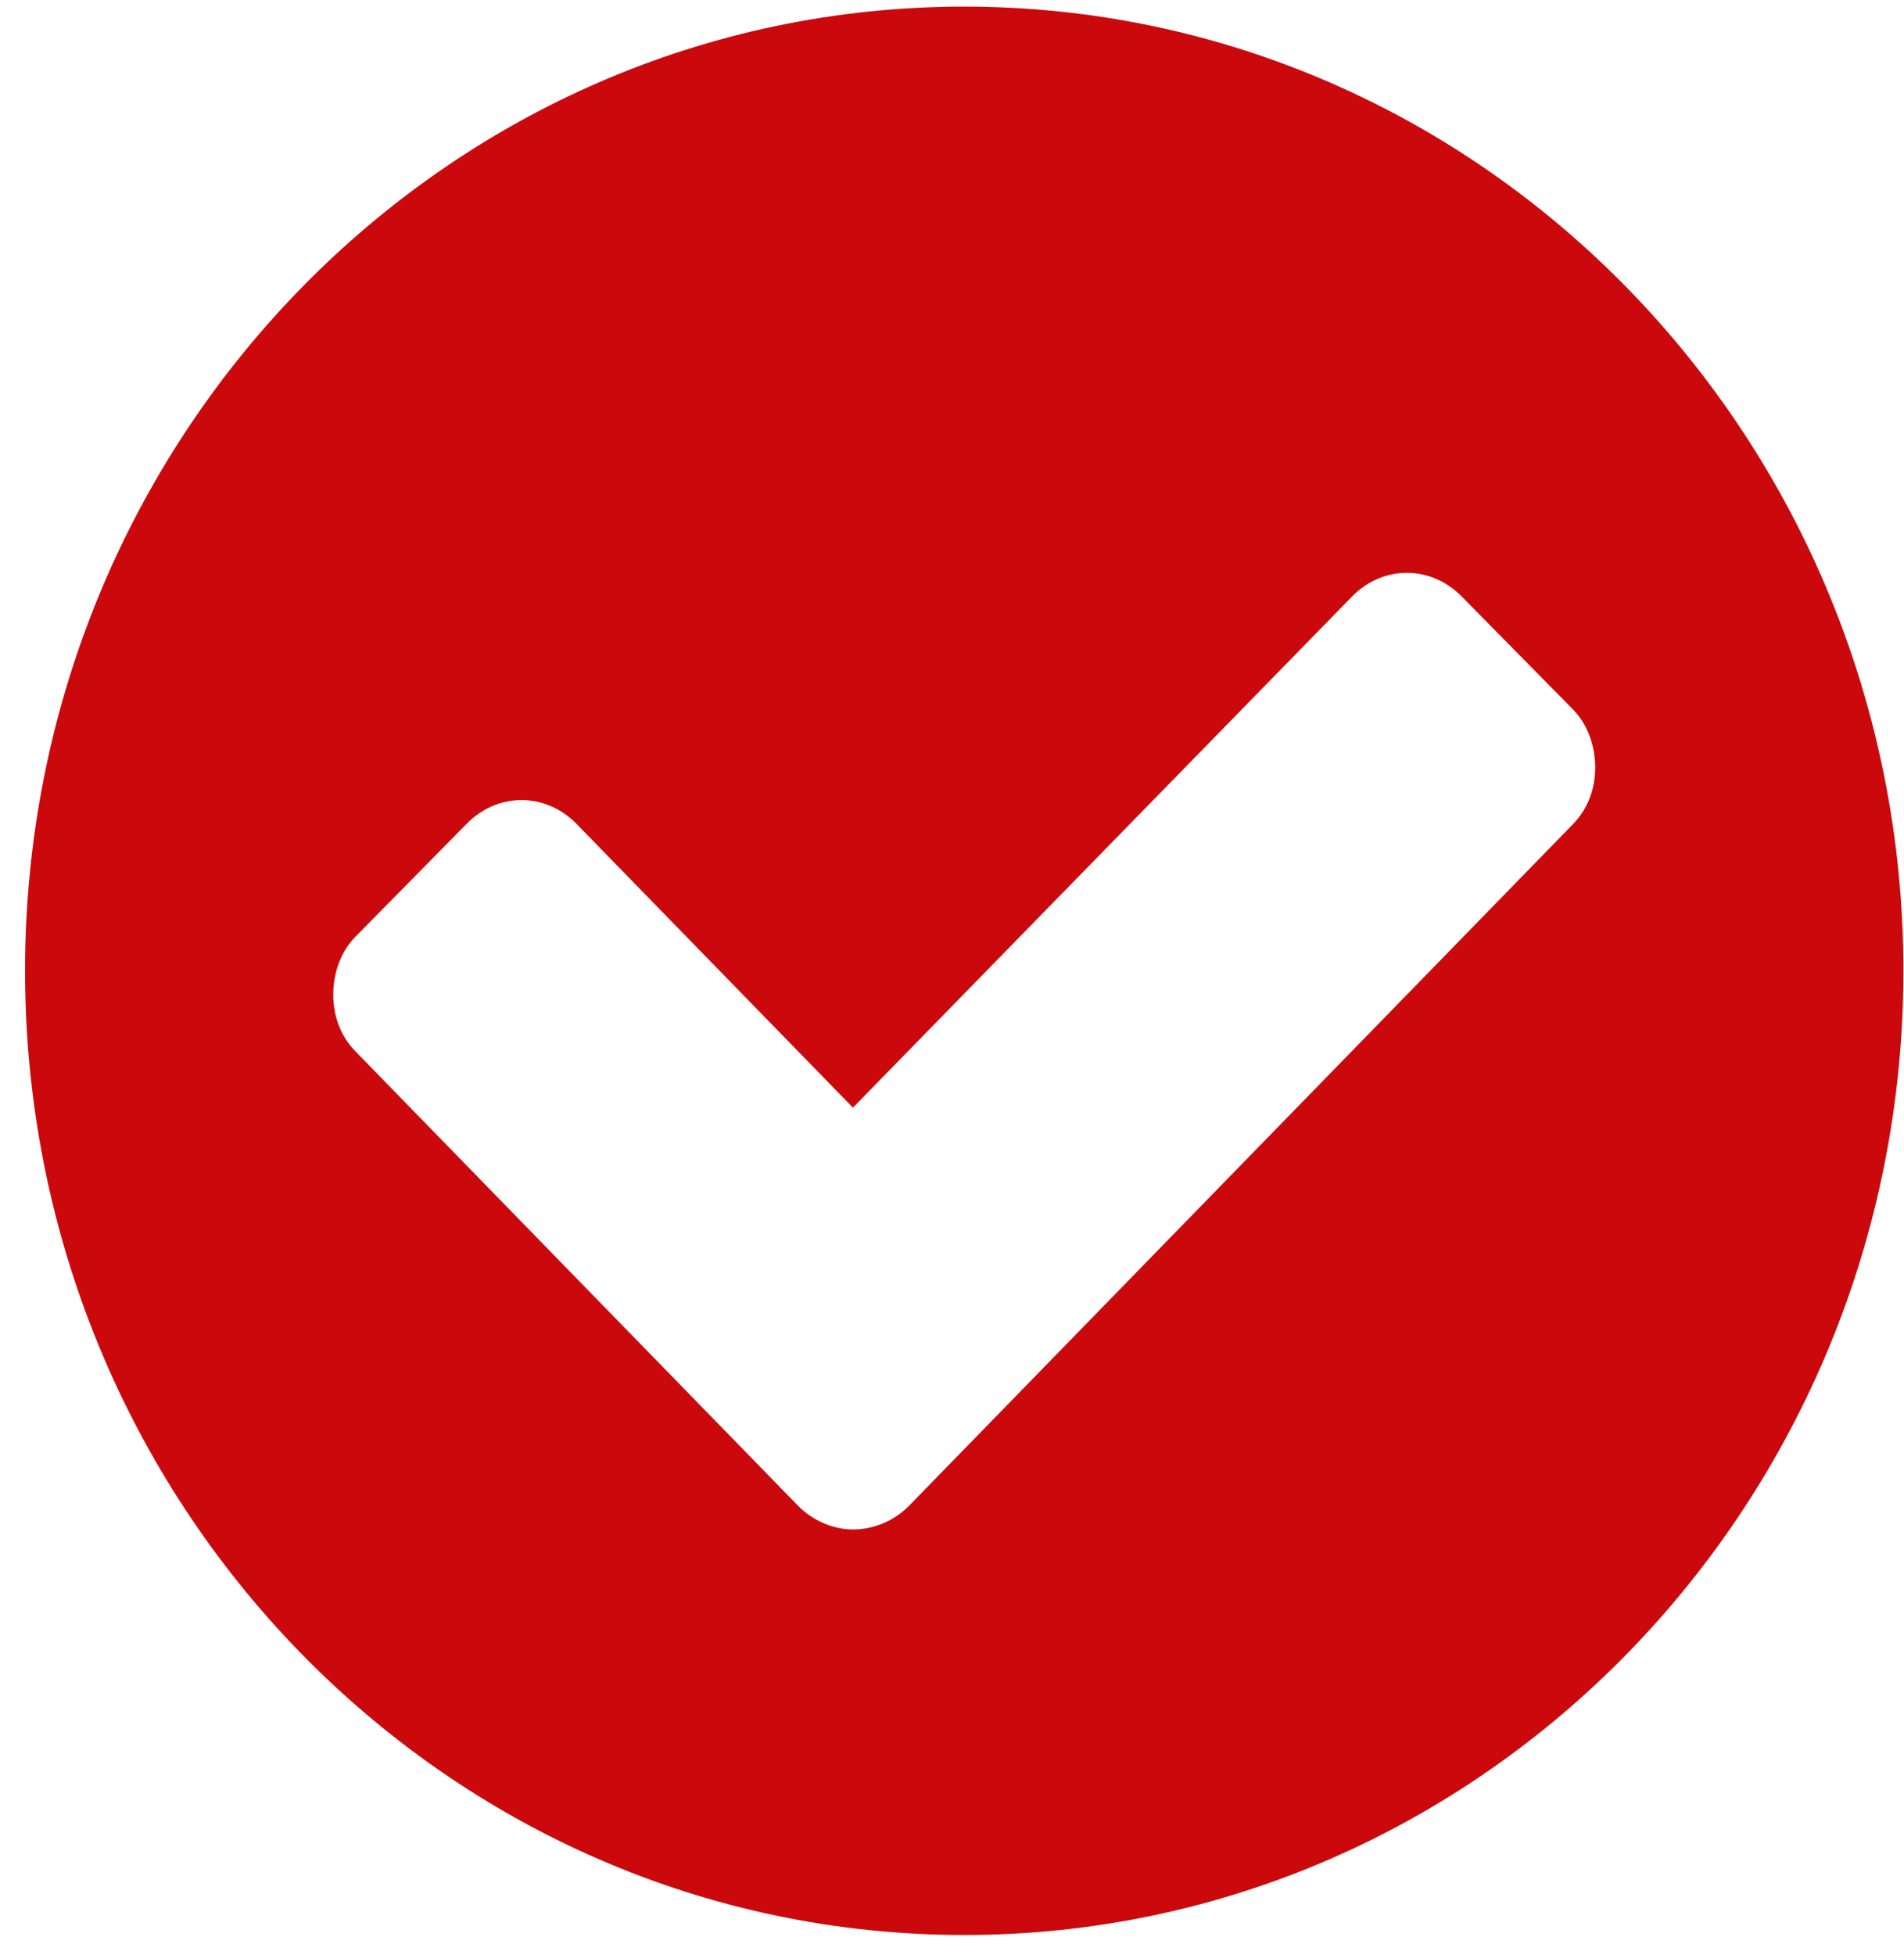 <?xml version="1.0" encoding="UTF-8" standalone="no"?>
<!DOCTYPE svg PUBLIC "-//W3C//DTD SVG 1.1//EN" "http://www.w3.org/Graphics/SVG/1.1/DTD/svg11.dtd">
<svg width="100%" height="100%" viewBox="0 0 38 39" version="1.1" xmlns="http://www.w3.org/2000/svg" xmlns:xlink="http://www.w3.org/1999/xlink" xml:space="preserve" xmlns:serif="http://www.serif.com/" style="fill-rule:evenodd;clip-rule:evenodd;stroke-linejoin:round;stroke-miterlimit:2;">
    <g transform="matrix(1,0,0,1,-257,-3734)">
        <g transform="matrix(1,0,0,4.252,0,0)">
            <g id="check-circle" transform="matrix(1.562,0,0,0.377,257.5,877.452)">
                <path d="M20.062,11.469C20.062,11.203 19.968,10.938 19.781,10.75L18.359,9.344C18.172,9.157 17.921,9.047 17.656,9.047C17.391,9.047 17.14,9.156 16.953,9.344L10.578,15.703L7.047,12.172C6.86,11.985 6.609,11.875 6.344,11.875C6.079,11.875 5.828,11.984 5.641,12.172L4.219,13.578C4.032,13.765 3.938,14.031 3.938,14.297C3.938,14.563 4.032,14.813 4.219,15L9.875,20.656C10.062,20.843 10.328,20.953 10.578,20.953C10.844,20.953 11.109,20.844 11.297,20.656L19.781,12.172C19.968,11.985 20.062,11.734 20.062,11.469ZM24,14C24,20.625 18.625,26 12,26C5.375,26 0,20.625 0,14C0,7.375 5.375,2 12,2C18.625,2 24,7.375 24,14Z" style="fill:rgb(203,9,13);fill-rule:nonzero;"/>
            </g>
        </g>
    </g>
</svg>
